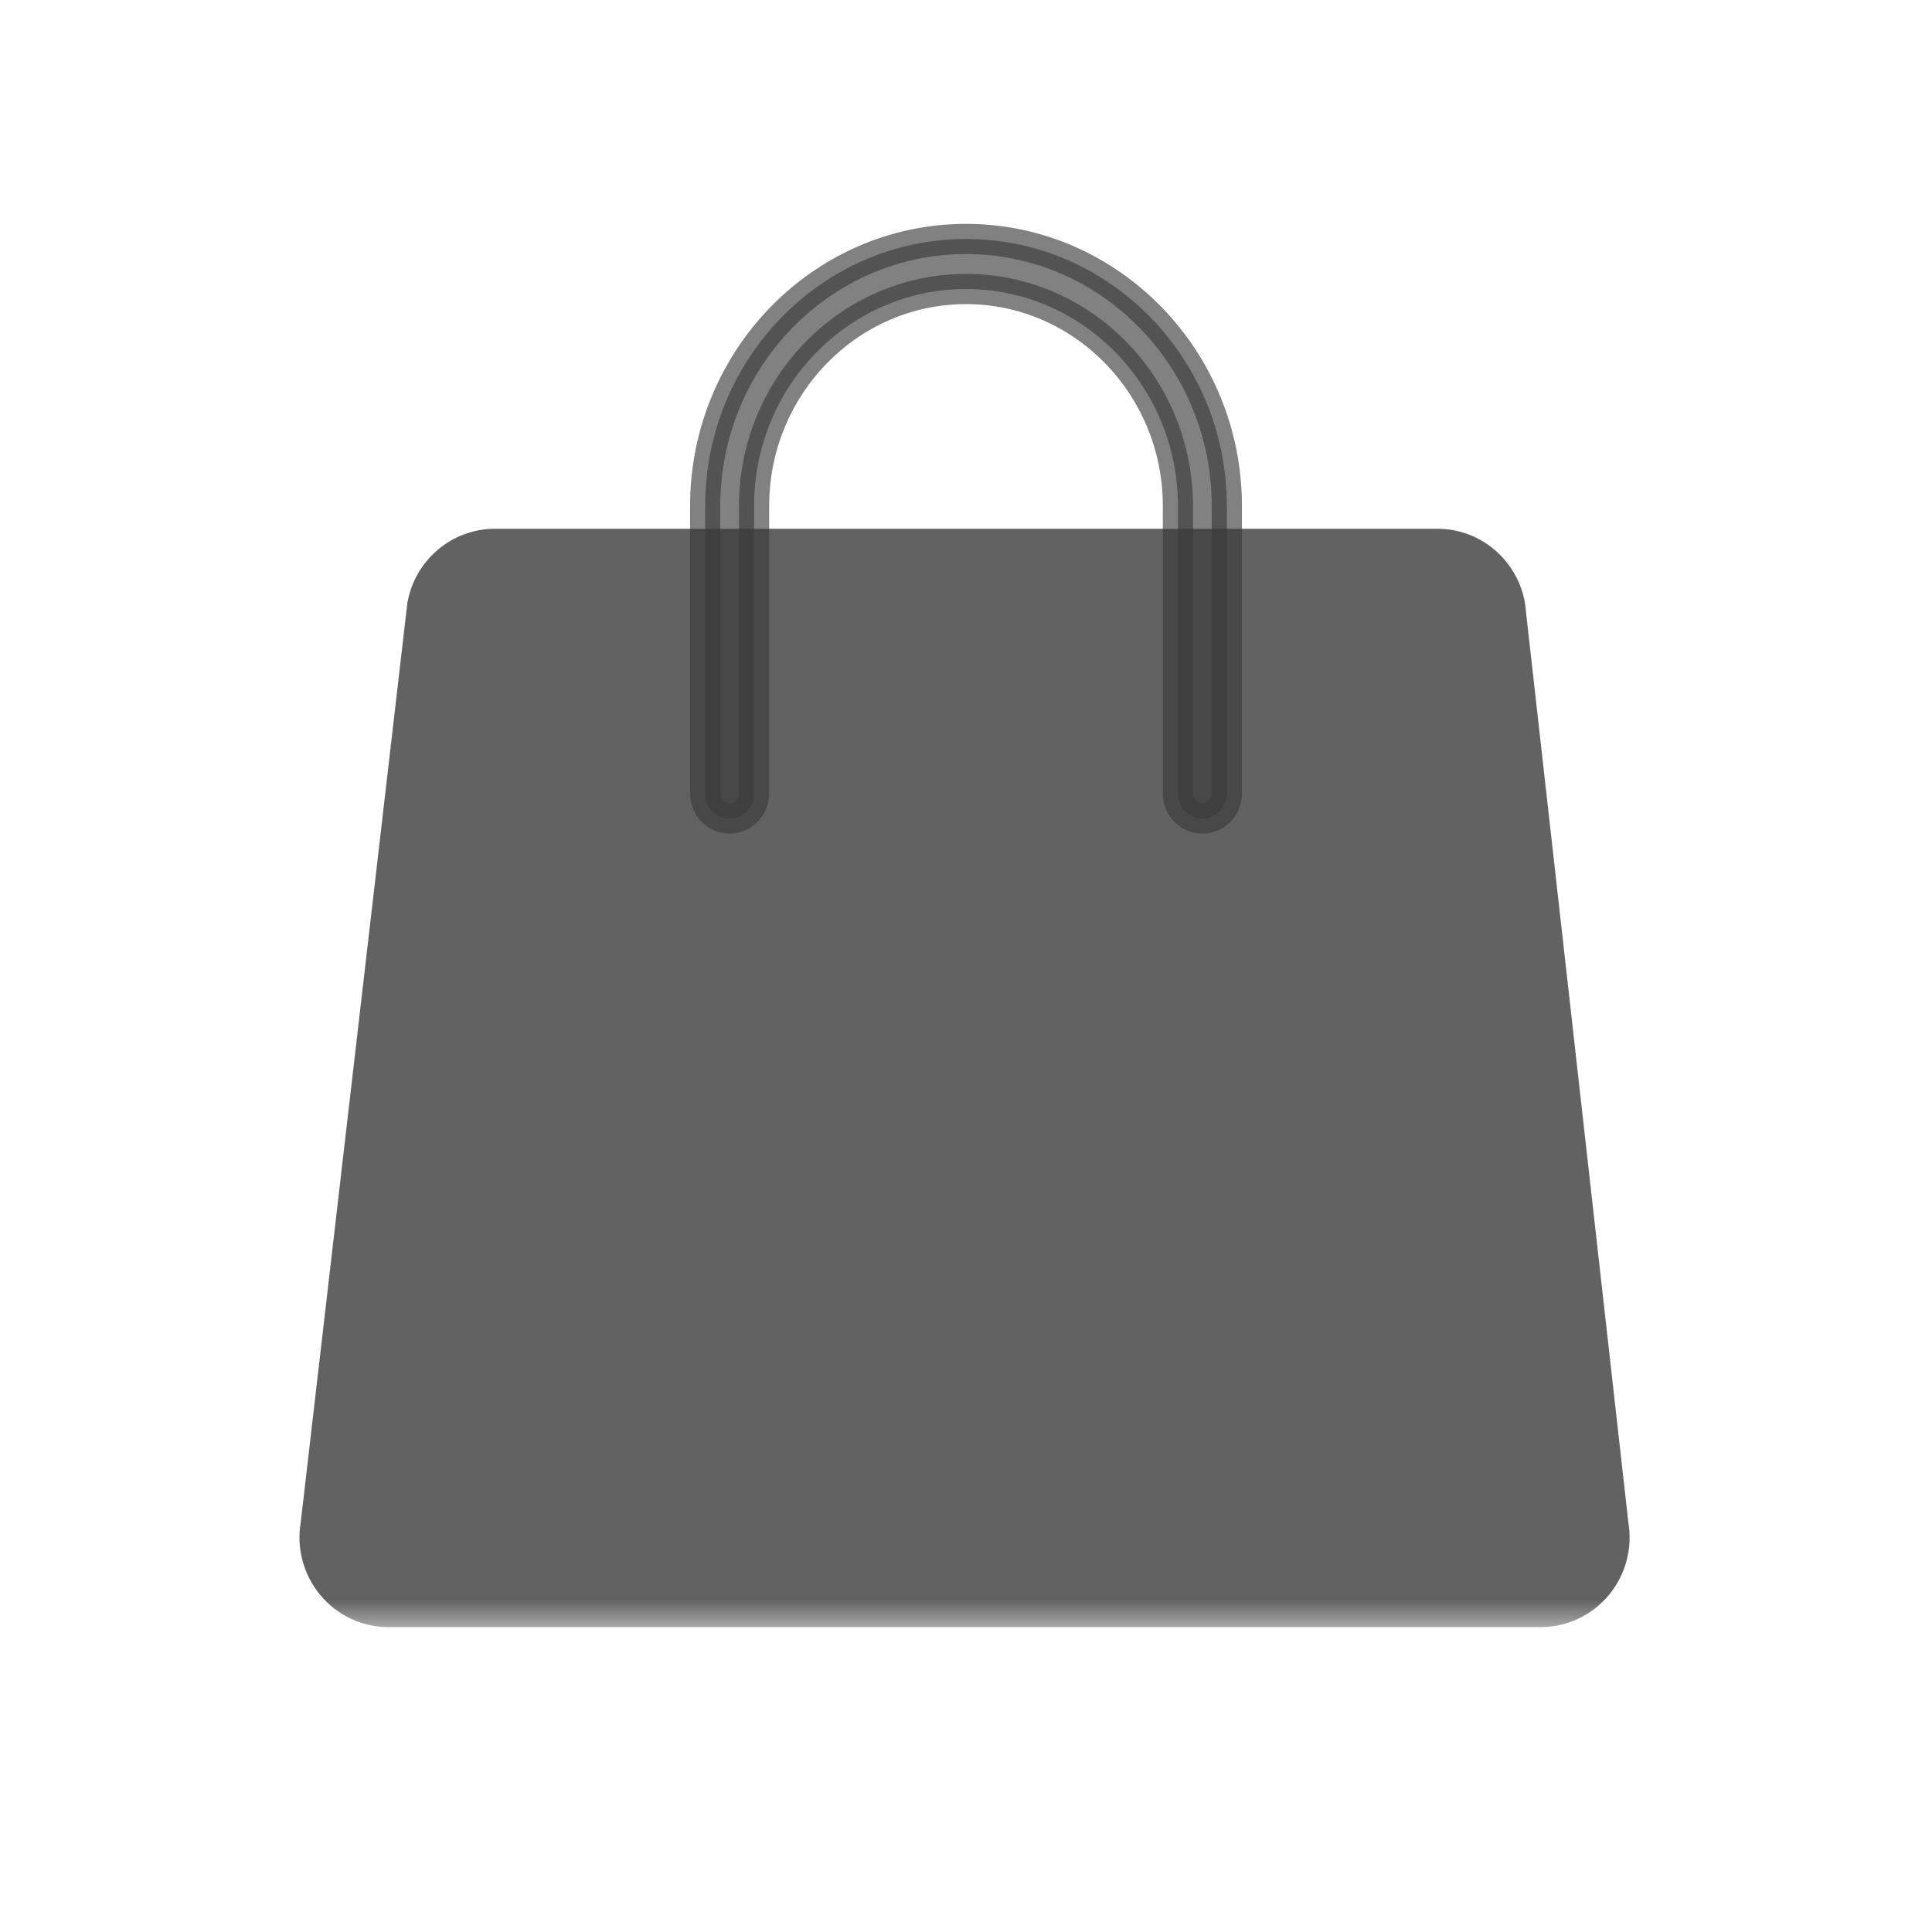 <?xml version="1.0" encoding="UTF-8"?>
<svg width="32px" height="32px" viewBox="0 0 32 32" version="1.1" xmlns="http://www.w3.org/2000/svg" xmlns:xlink="http://www.w3.org/1999/xlink">
    <title>编组 2</title>
    <defs>
        <rect id="path-1" x="0" y="0" width="32" height="32"></rect>
        <polygon id="path-3" points="0 0 24 0 24 24 0 24"></polygon>
    </defs>
    <g id="页面-1" stroke="none" stroke-width="1" fill="none" fill-rule="evenodd">
        <g id="主页" transform="translate(-1464, -72)">
            <g id="mune" transform="translate(0, 56)">
                <g id="编组-2" transform="translate(1464, 15.998)">
                    <mask id="mask-2" fill="white">
                        <use xlink:href="#path-1"></use>
                    </mask>
                    <g id="矩形"></g>
                    <g id="编组-5" mask="url(#mask-2)">
                        <g transform="translate(4, 3)" id="icon">
                            <mask id="mask-4" fill="white">
                                <use xlink:href="#path-3"></use>
                            </mask>
                            <g id="figure"></g>
                            <path d="M15.502,5.76 L15.502,5.76 L8.449,5.76 L7.636,5.76 L4.198,5.76 C3.487,5.76 2.878,6.273 2.749,6.979 L2.746,6.998 L0.981,22.217 C0.909,22.646 1.025,23.082 1.302,23.417 C1.582,23.757 1.995,23.952 2.433,23.952 L21.519,23.952 C21.956,23.952 22.368,23.758 22.649,23.419 C22.925,23.085 23.042,22.649 22.971,22.221 L21.262,7.02 L21.257,6.983 C21.13,6.274 20.52,5.76 19.807,5.76 L16.316,5.76 L15.502,5.76 Z" fill="#0B0B0B" opacity="0.8" mask="url(#mask-4)"></path>
                            <path d="M15.915,10.56 C15.692,10.56 15.51,10.374 15.51,10.146 L15.51,5.382 C15.51,3.401 13.936,1.789 12,1.789 C10.064,1.789 8.49,3.401 8.49,5.382 L8.49,10.146 C8.49,10.374 8.309,10.56 8.085,10.56 C7.861,10.56 7.68,10.374 7.68,10.146 L7.68,5.382 C7.68,2.944 9.618,0.96 12,0.96 C14.382,0.96 16.32,2.944 16.32,5.382 L16.32,10.146 C16.32,10.374 16.139,10.56 15.915,10.56" fill="#3A3A3A" opacity="0.8" mask="url(#mask-4)"></path>
                            <path d="M15.915,10.56 C15.692,10.56 15.51,10.374 15.51,10.146 L15.51,5.382 C15.51,3.401 13.936,1.789 12,1.789 C10.064,1.789 8.49,3.401 8.49,5.382 L8.49,10.146 C8.49,10.374 8.309,10.56 8.085,10.56 C7.861,10.56 7.68,10.374 7.68,10.146 L7.68,5.382 C7.68,2.944 9.618,0.96 12,0.96 C14.382,0.96 16.32,2.944 16.32,5.382 L16.32,10.146 C16.32,10.374 16.139,10.56 15.915,10.56 Z" stroke="#3A3A3A" stroke-width="0.5" opacity="0.8" mask="url(#mask-4)"></path>
                        </g>
                    </g>
                </g>
            </g>
        </g>
    </g>
</svg>